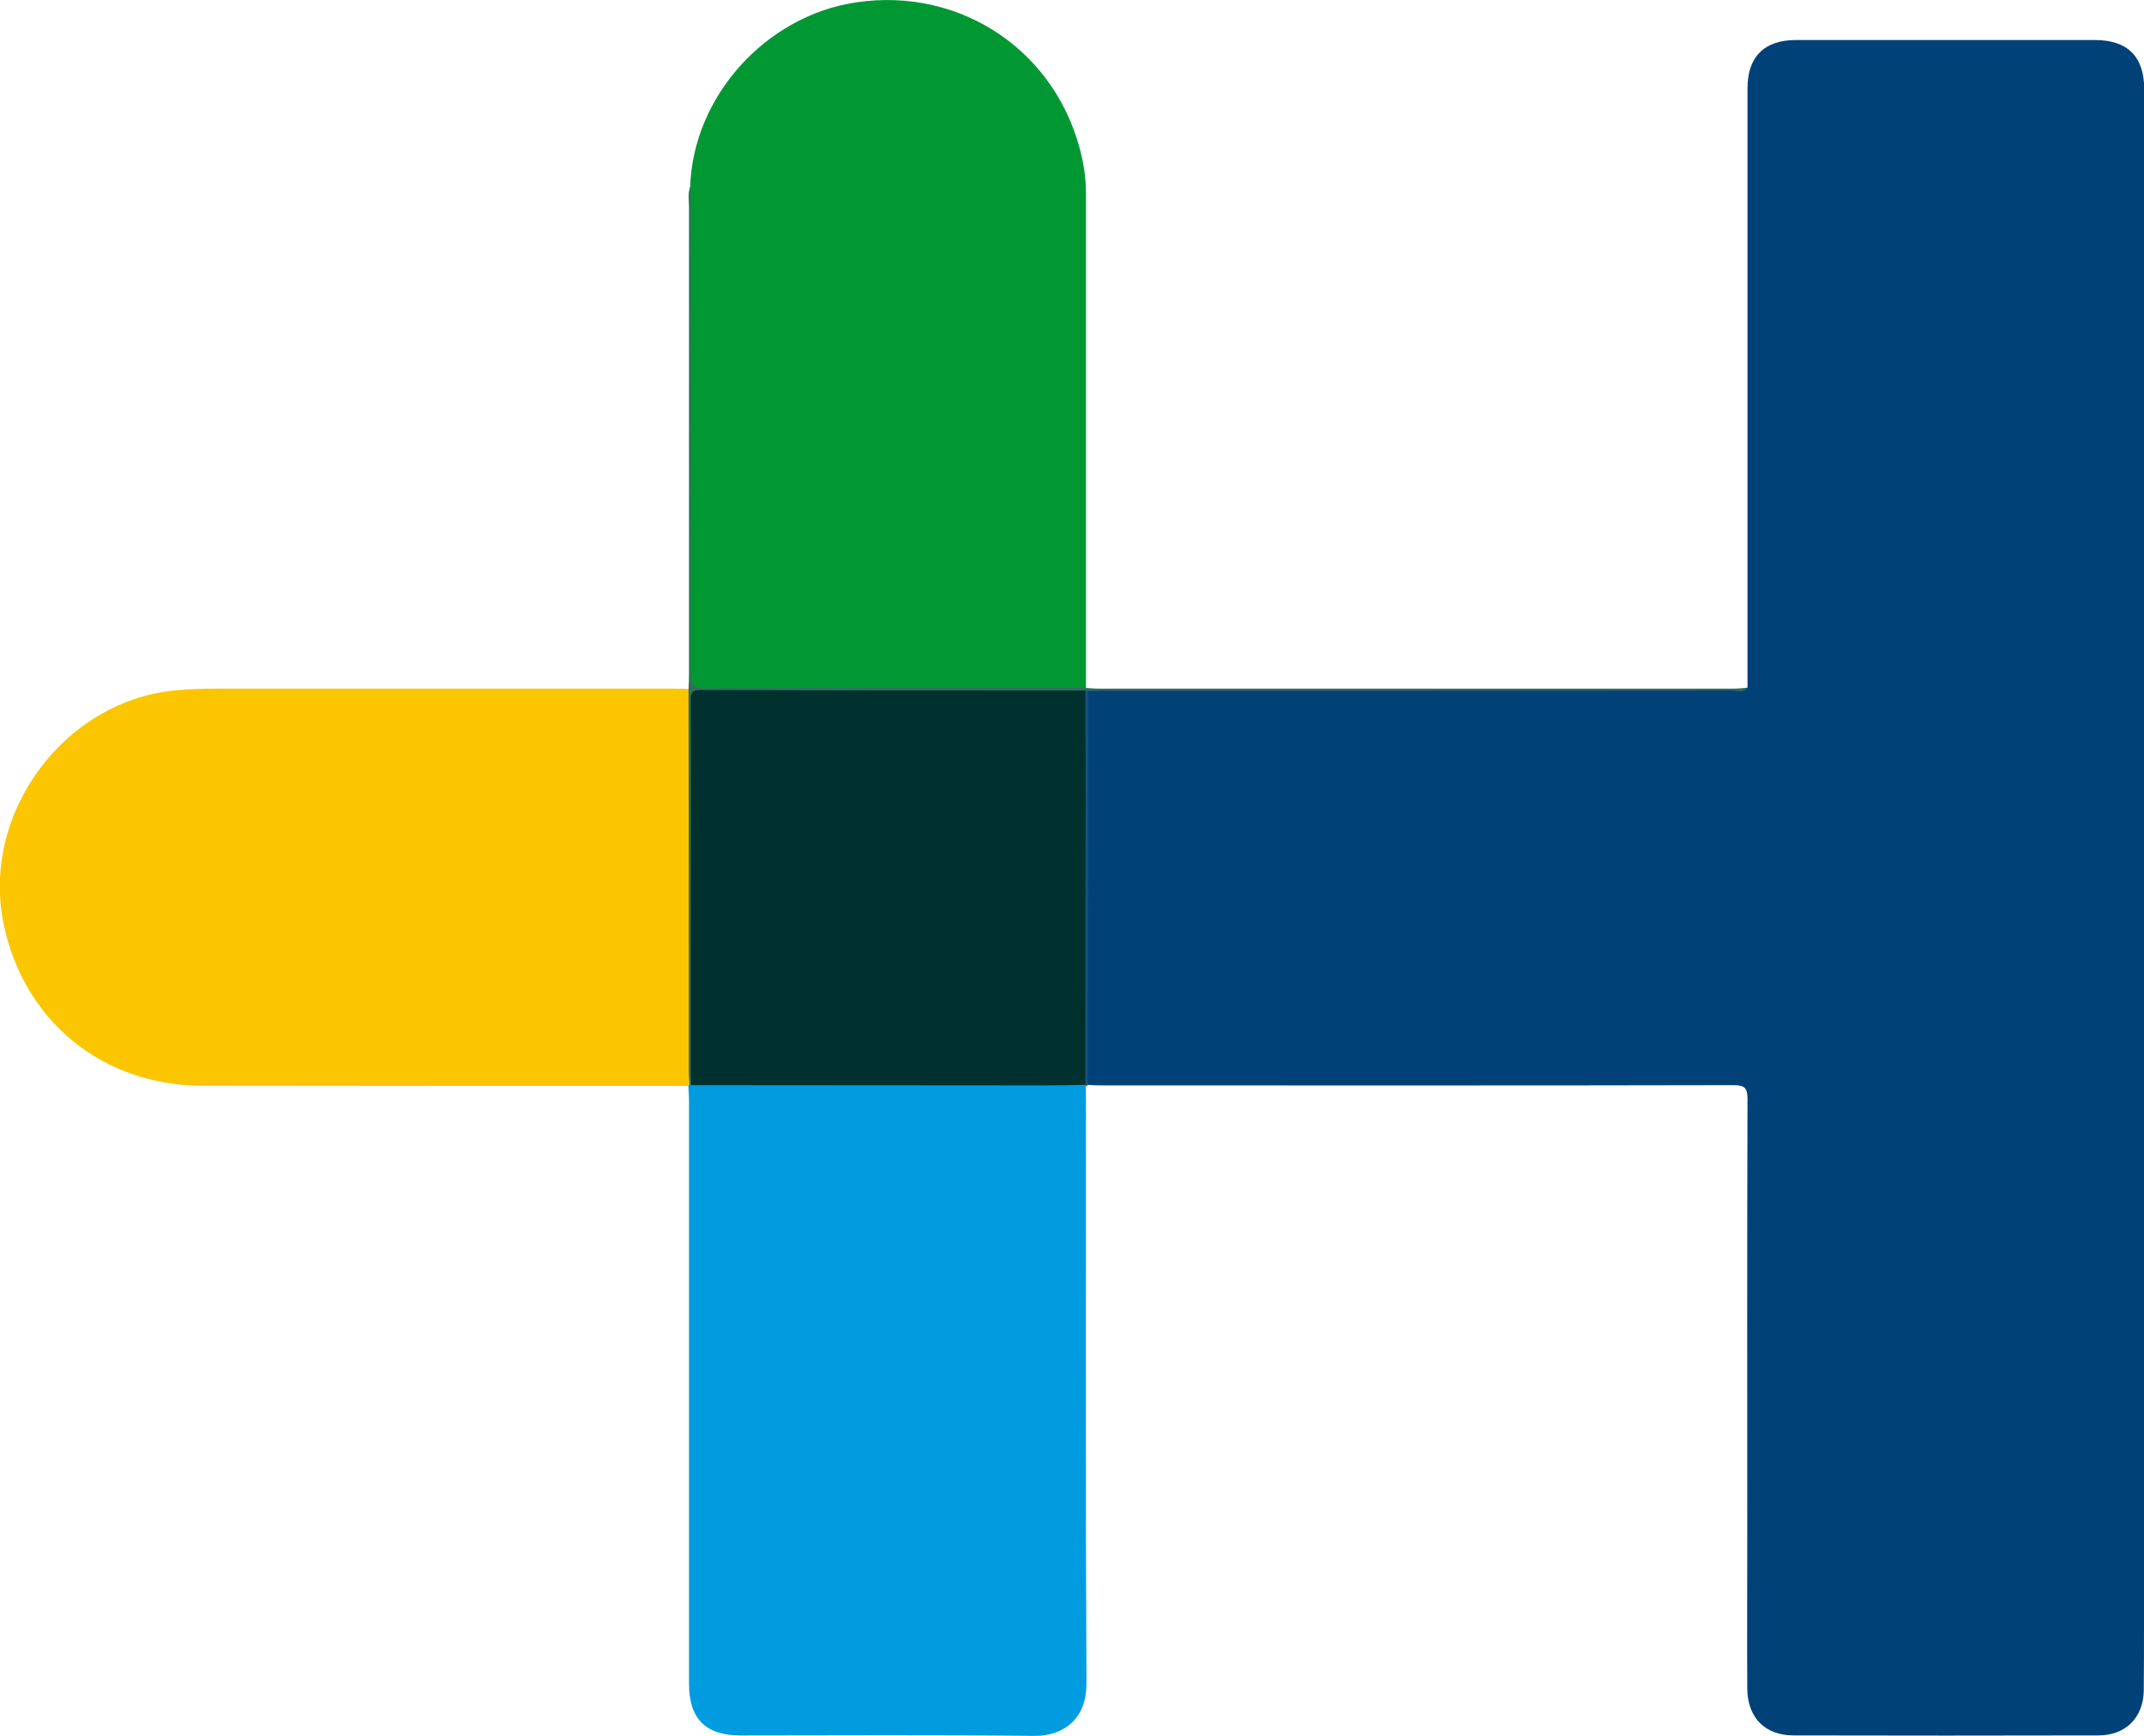 <?xml version="1.0" encoding="UTF-8"?>
<!-- Generator: Adobe Illustrator 26.0.2, SVG Export Plug-In . SVG Version: 6.00 Build 0)  -->
<svg xmlns="http://www.w3.org/2000/svg" xmlns:xlink="http://www.w3.org/1999/xlink" version="1.1" id="Calque_1" x="0px" y="0px" viewBox="0 0 905.2 732.9" style="enable-background:new 0 0 905.2 732.9;" xml:space="preserve">
<style type="text/css">
	.st0{fill:#004178;}
	.st1{fill:#009CDF;}
	.st2{fill:#FBC600;}
	.st3{fill:#019834;}
	.st4{fill:#346C61;}
	.st5{fill:#185277;}
	.st6{fill:#00312E;}
</style>
<g>
	<g>
		<path class="st0" d="M737.8,290.2c0-84.3,0-168.7,0-253c0-13.2,7.1-20.3,20.4-20.3c42.1,0,84.2,0,126.3,0c13.8,0,20.8,7,20.8,20.9    c0,86.5-0.1,173-0.1,259.5c0,129.4,0,258.9,0,388.3c0,9.3,0,18.6-0.1,27.9c-0.1,11.5-7.6,19.1-19.1,19.1    c-42.9,0.1-85.9,0.1-128.8,0c-12,0-19.4-7.5-19.5-19.8c-0.1-22,0-43.9,0-65.9c0-60.9-0.1-121.8,0.1-182.7c0-4.7-0.9-6.1-5.9-6.1    c-88.9,0.2-177.7,0.1-266.6,0.1c-2,0-4-0.1-6-0.2c-1.7-1.8-1.4-4-1.4-6.1c0-51.6,0-103.3,0-154.9c0-2-0.2-4,1.2-5.7    c1.9-0.9,3.9-0.4,5.9-0.4c89,0,178,0,267-0.1C734,290.9,736,291.7,737.8,290.2z"></path>
		<path class="st1" d="M458.4,458.6c0.1,3.8,0.1,7.6,0.1,11.5c0,80.2-0.2,160.4,0.2,240.5c0.1,15.4-10,22.4-22.4,22.2    c-41.3-0.5-82.5-0.2-123.8-0.2c-14.6,0-21.6-7.1-21.6-21.8c0-82,0-164,0-246c0-2.2-0.2-4.3-0.3-6.5c0.2-0.3,0.4-0.5,0.6-0.8    c0.6-0.4,1.2-0.6,1.8-0.8c2.6-0.5,5.3-0.3,8-0.3c49.2,0,98.4,0,147.6,0c2.8,0,5.7-0.3,8.4,0.7C457.7,457.5,458.1,458,458.4,458.6z    "></path>
		<path class="st2" d="M290.6,458.4c-68.4,0-136.8,0-205.2-0.1c-42.3,0-75.7-27.5-84-68.9c-9.3-46.9,26.4-94.4,74-98.1    c5.1-0.4,10.3-0.6,15.4-0.6c64.4,0,128.8,0,193.2,0c2.2,0,4.3,0.1,6.5,0.1c1.7,1.8,1.3,4,1.3,6.1c0,51.7,0,103.5,0,155.2    c0,2,0.2,4-1,5.8C290.9,458.1,290.7,458.2,290.6,458.4z"></path>
		<path class="st3" d="M291.4,78.8c1.2-38,31.8-72.1,70-77.8c45-6.7,85.8,21.4,95.5,65.9c1,4.7,1.6,9.5,1.6,14.3    c0,69.7,0,139.4,0,209.2c-1.7,1.9-4,1.5-6.1,1.5c-51.6,0-103.2,0-154.8,0c-6.2,0-6.5-0.3-6.5-6.4c0-67.4,0-134.8,0-202.2    C291.1,81.8,291,80.2,291.4,78.8z"></path>
		<path class="st4" d="M291.4,78.8c0.1,2.2,0.2,4.3,0.2,6.5c0,66.3,0.1,132.7-0.1,199c0,5,1.2,6.3,6.3,6.3    c53.5-0.2,107.1-0.2,160.6-0.2c1.8,0.1,3.6,0.3,5.5,0.3c89.5,0,178.9,0,268.4,0c1.8,0,3.6-0.3,5.4-0.4c-1.6,2.4-3.9,1.2-5.9,1.2    c-88.8,0.1-177.6,0.1-266.4,0.1c-2,0-4,0.1-6,0.1c-0.5,0.4-1.1,0.7-1.7,1c-2.8,0.8-5.6,0.5-8.4,0.5c-48.6,0-97.1,0-145.7,0    c-1.8,0-3.7,0.1-5.5,0c-3.3-0.1-5,1.3-4.8,4.7c0.1,1.8,0,3.7,0,5.5c0,48.7,0,97.5,0,146.2c0,2.9,0.6,6-1.3,8.7l-0.5,0    c0,0-0.4-0.2-0.4-0.2c-0.1-2-0.3-4-0.3-6c0-53.7,0-107.4-0.1-161.2c0.1-2,0.2-4,0.2-6c0-65.9,0-131.8,0-197.8    C290.8,84.4,290.4,81.5,291.4,78.8z"></path>
		<path class="st5" d="M458.2,291.5c0.4,0,0.8,0,1.2,0c0,55.5-0.1,111.1-0.1,166.6c-0.3,0.2-0.7,0.3-1,0.5c-0.1-0.2-0.1-0.3-0.1-0.5    c-1.7-2-1.5-4.4-1.5-6.7c0-51.1,0-102.2,0-153.2C456.8,295.9,456.6,293.5,458.2,291.5z"></path>
		<path class="st6" d="M458.2,291.5c0.1,20.9,0.2,41.9,0.1,62.8c0,34.6-0.1,69.2-0.1,103.7c-6.3,0.1-12.6,0.2-18.9,0.2    c-49.1,0-98.3-0.1-147.4-0.1c-0.1-1.3-0.2-2.6-0.2-4c0-52.6,0-105.1,0-157.7c0-2.7-0.5-5.1,3.8-5.1    C349.8,291.5,404,291.5,458.2,291.5z"></path>
	</g>
</g>
</svg>
